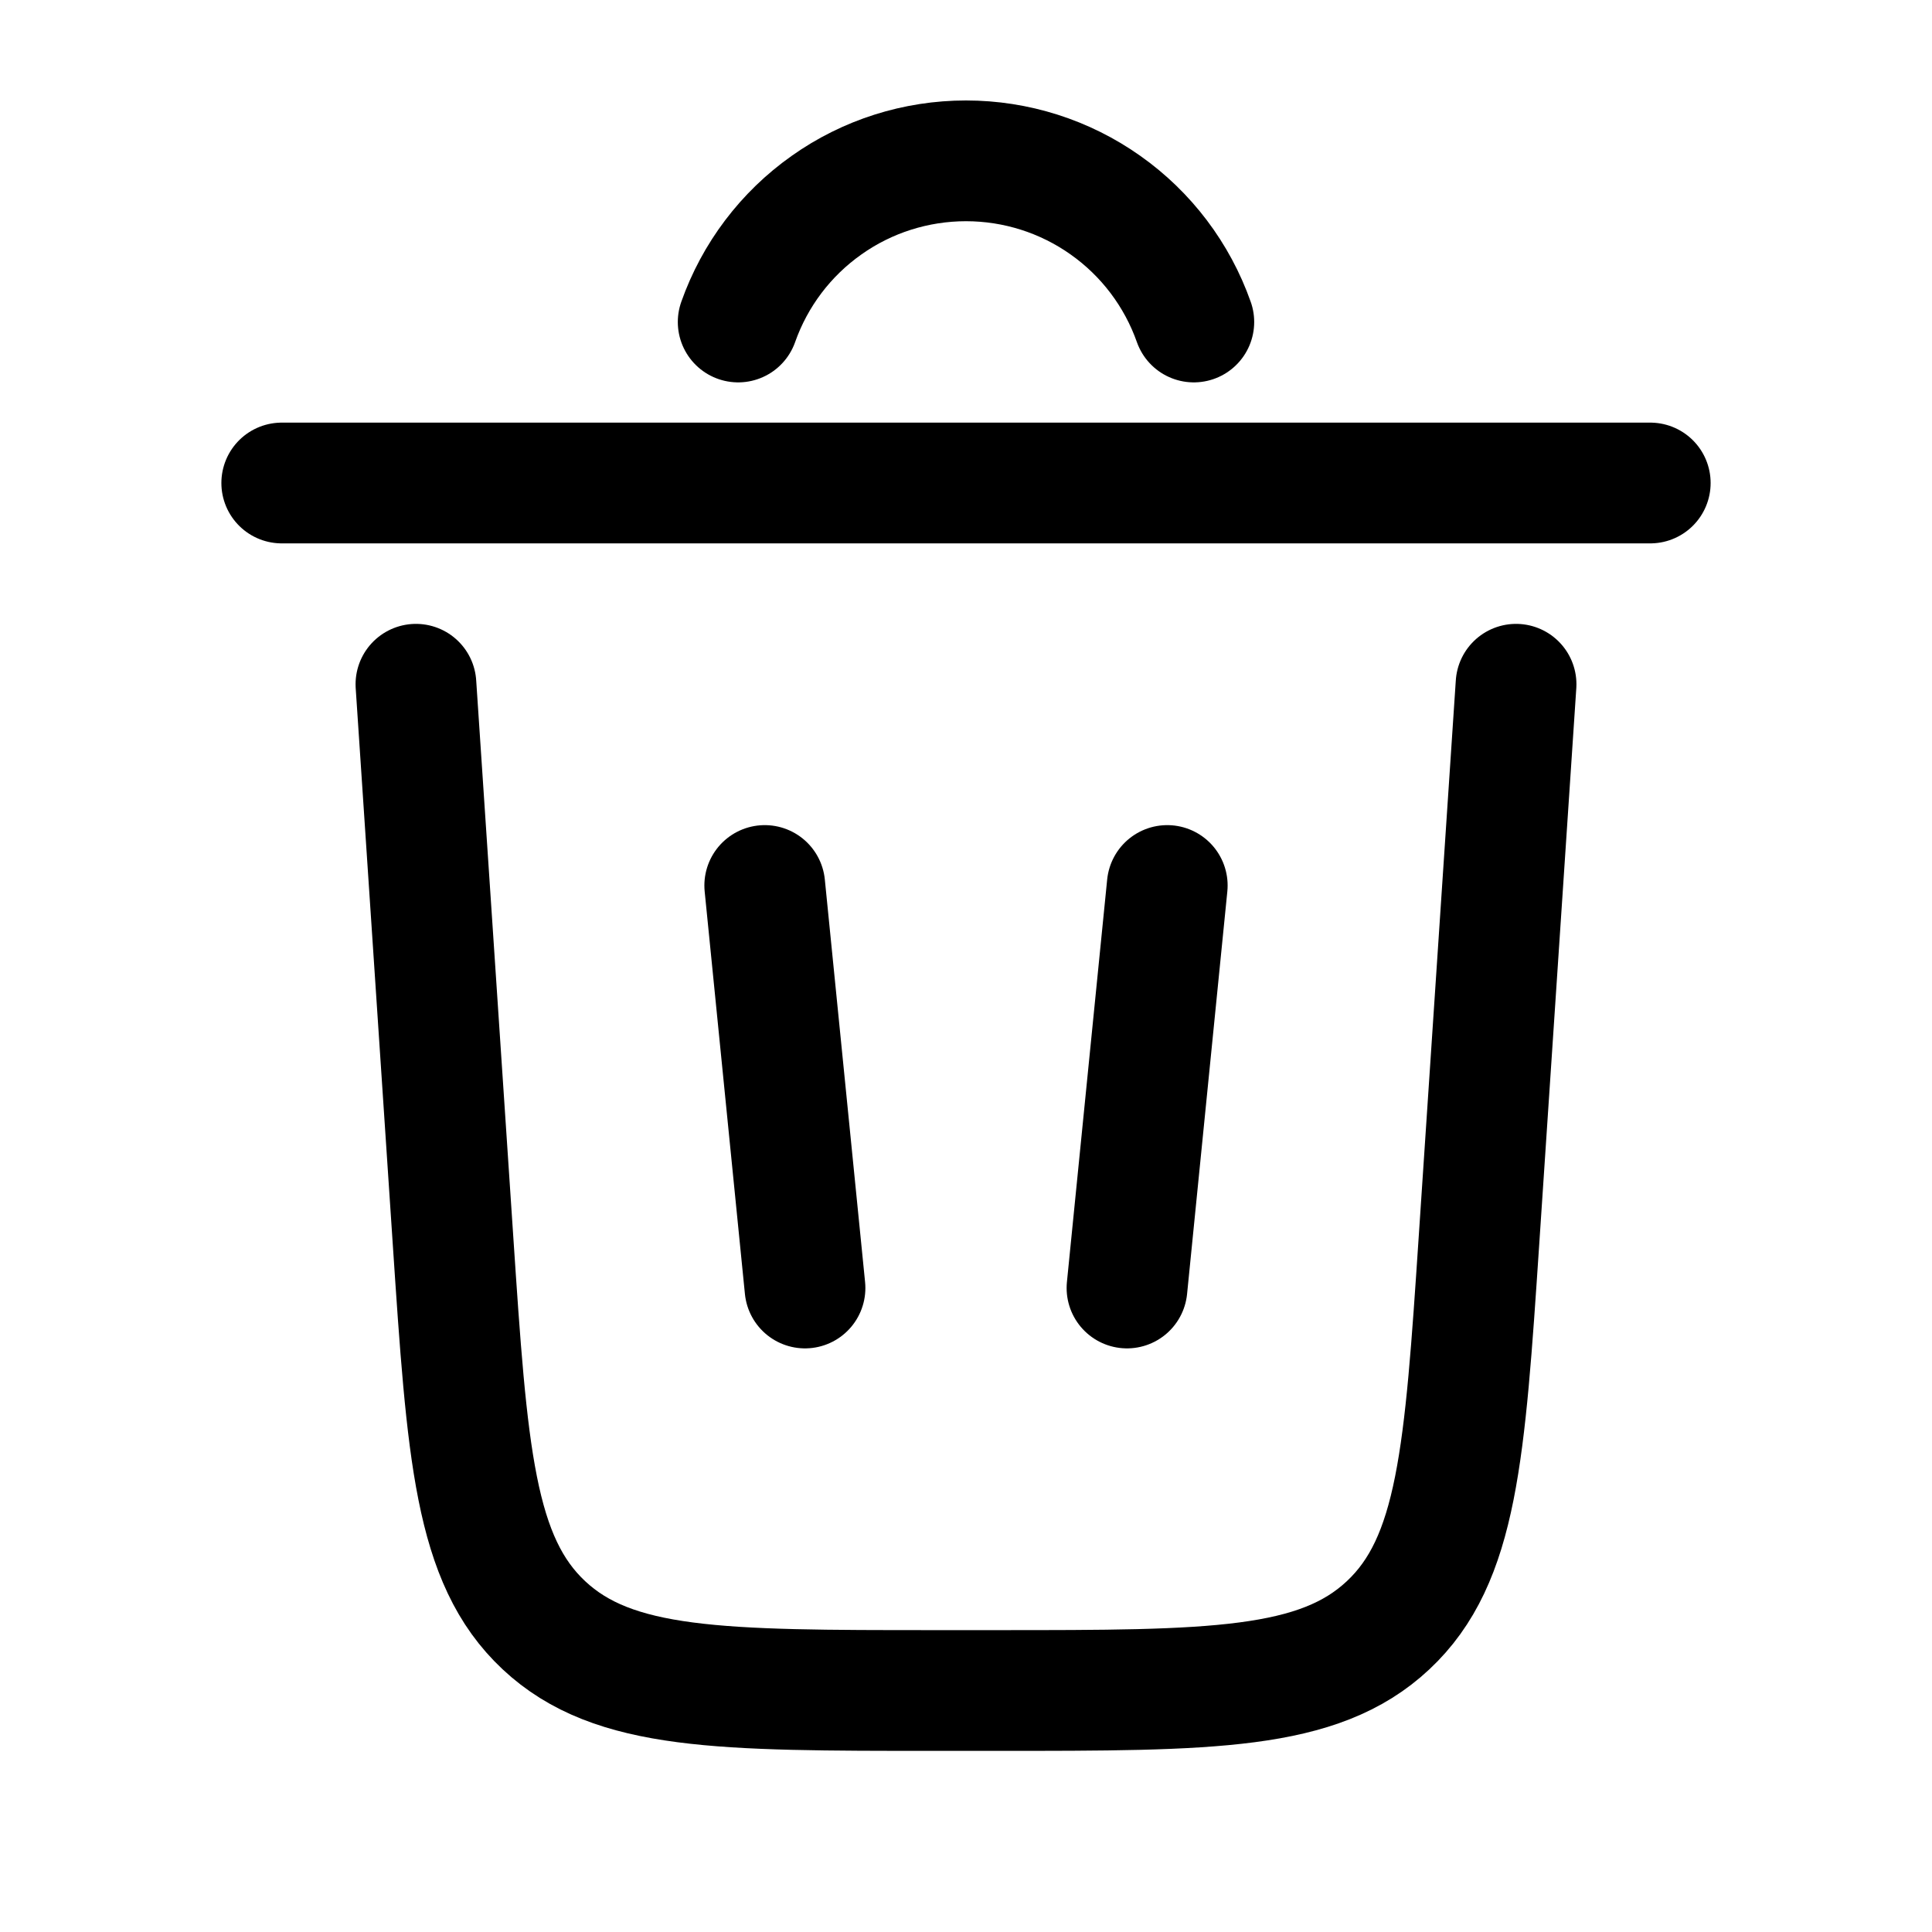 <svg width="24" height="24" viewBox="0 0 24 24" fill="none" xmlns="http://www.w3.org/2000/svg">
<path d="M9.17 4C9.377 3.414 9.76 2.907 10.267 2.549C10.773 2.19 11.379 1.998 12 1.998C12.621 1.998 13.226 2.19 13.733 2.549C14.24 2.907 14.623 3.414 14.83 4" stroke="black" stroke-width="1.5" stroke-linecap="round"/>
<path d="M20.5 6H3.5M18.833 8.5L18.373 15.4C18.196 18.054 18.108 19.381 17.243 20.19C16.378 21 15.048 21 12.387 21H11.613C8.953 21 7.623 21 6.757 20.19C5.892 19.381 5.804 18.054 5.627 15.4L5.167 8.5" stroke="black" stroke-width="1.5" stroke-linecap="round"/>
<path d="M9.5 11L10 16M14.5 11L14 16" stroke="black" stroke-width="1.5" stroke-linecap="round"/>
</svg>
